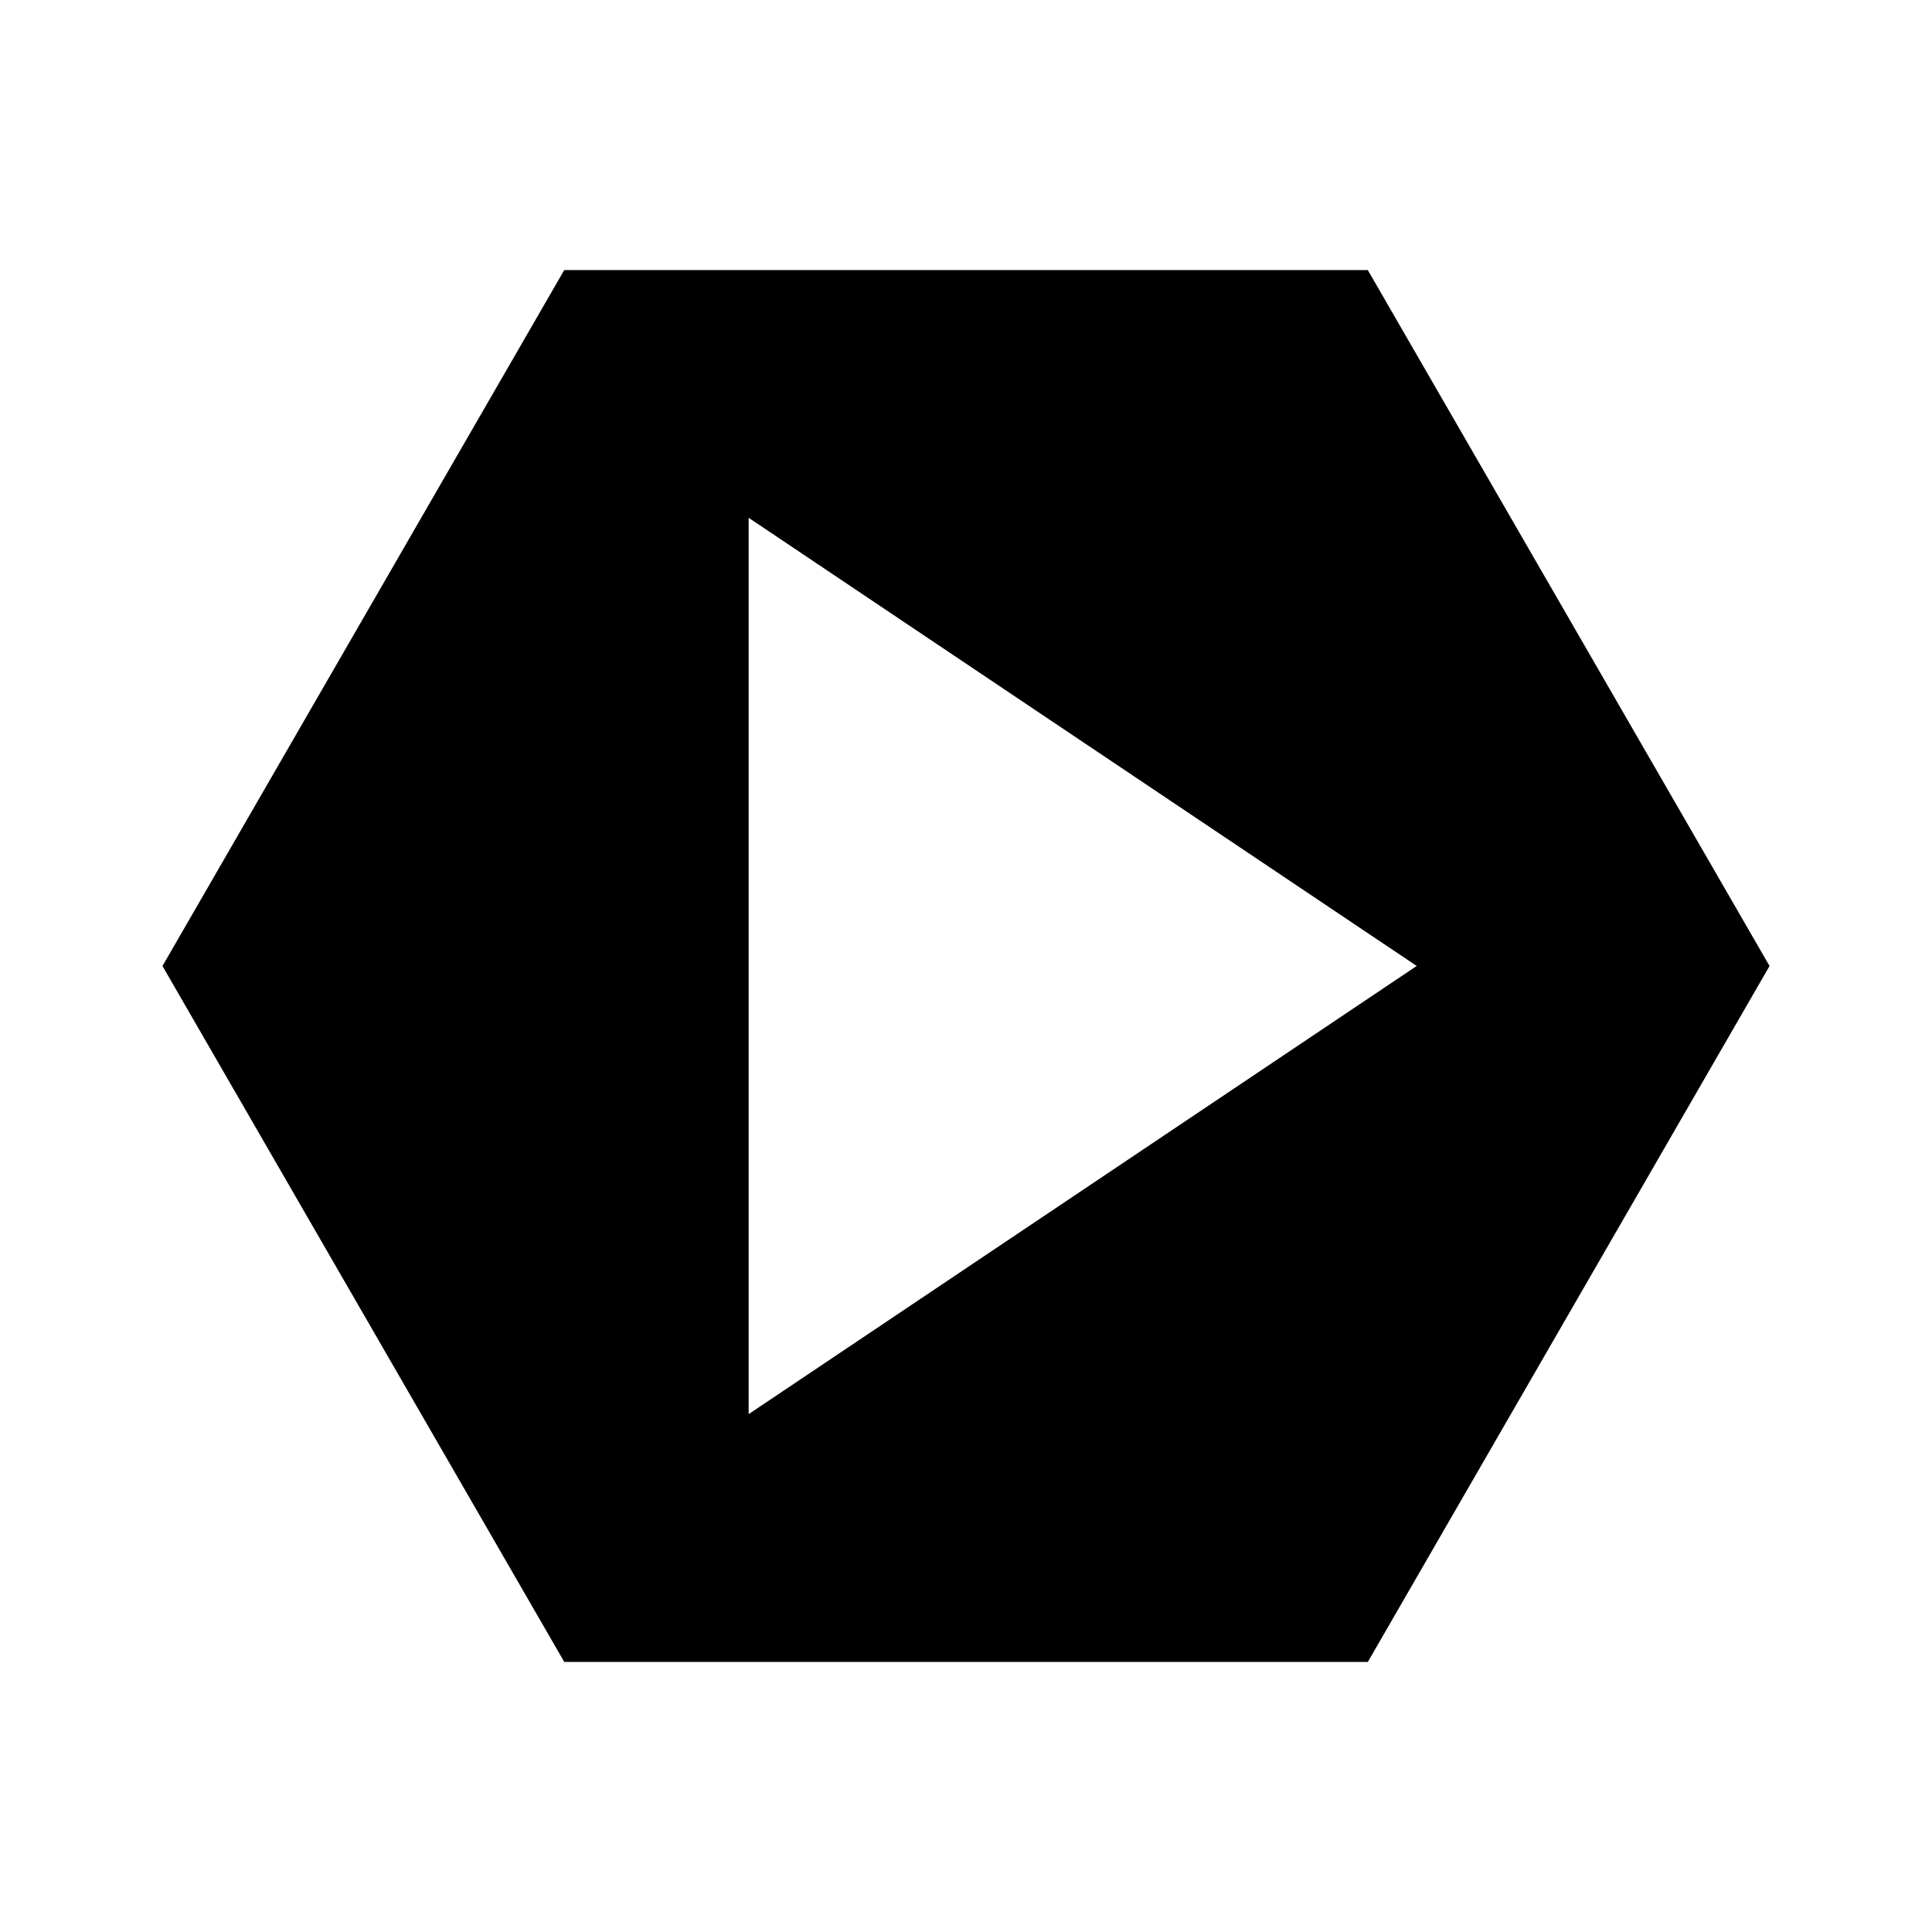 <?xml version="1.0" encoding="UTF-8"?>
<!-- Uploaded to: ICON Repo, www.iconrepo.com, Generator: ICON Repo Mixer Tools -->
<svg fill="#000000" width="800px" height="800px" version="1.1" viewBox="144 144 512 512" xmlns="http://www.w3.org/2000/svg">
 <path d="m507.24 216.88-0.762-1.312-212.95 0.004-106.47 184.43 106.48 184.43h212.95l106.46-184.43zm-164.84 301.88v-237.54l177.04 118.77z"/>
</svg>
